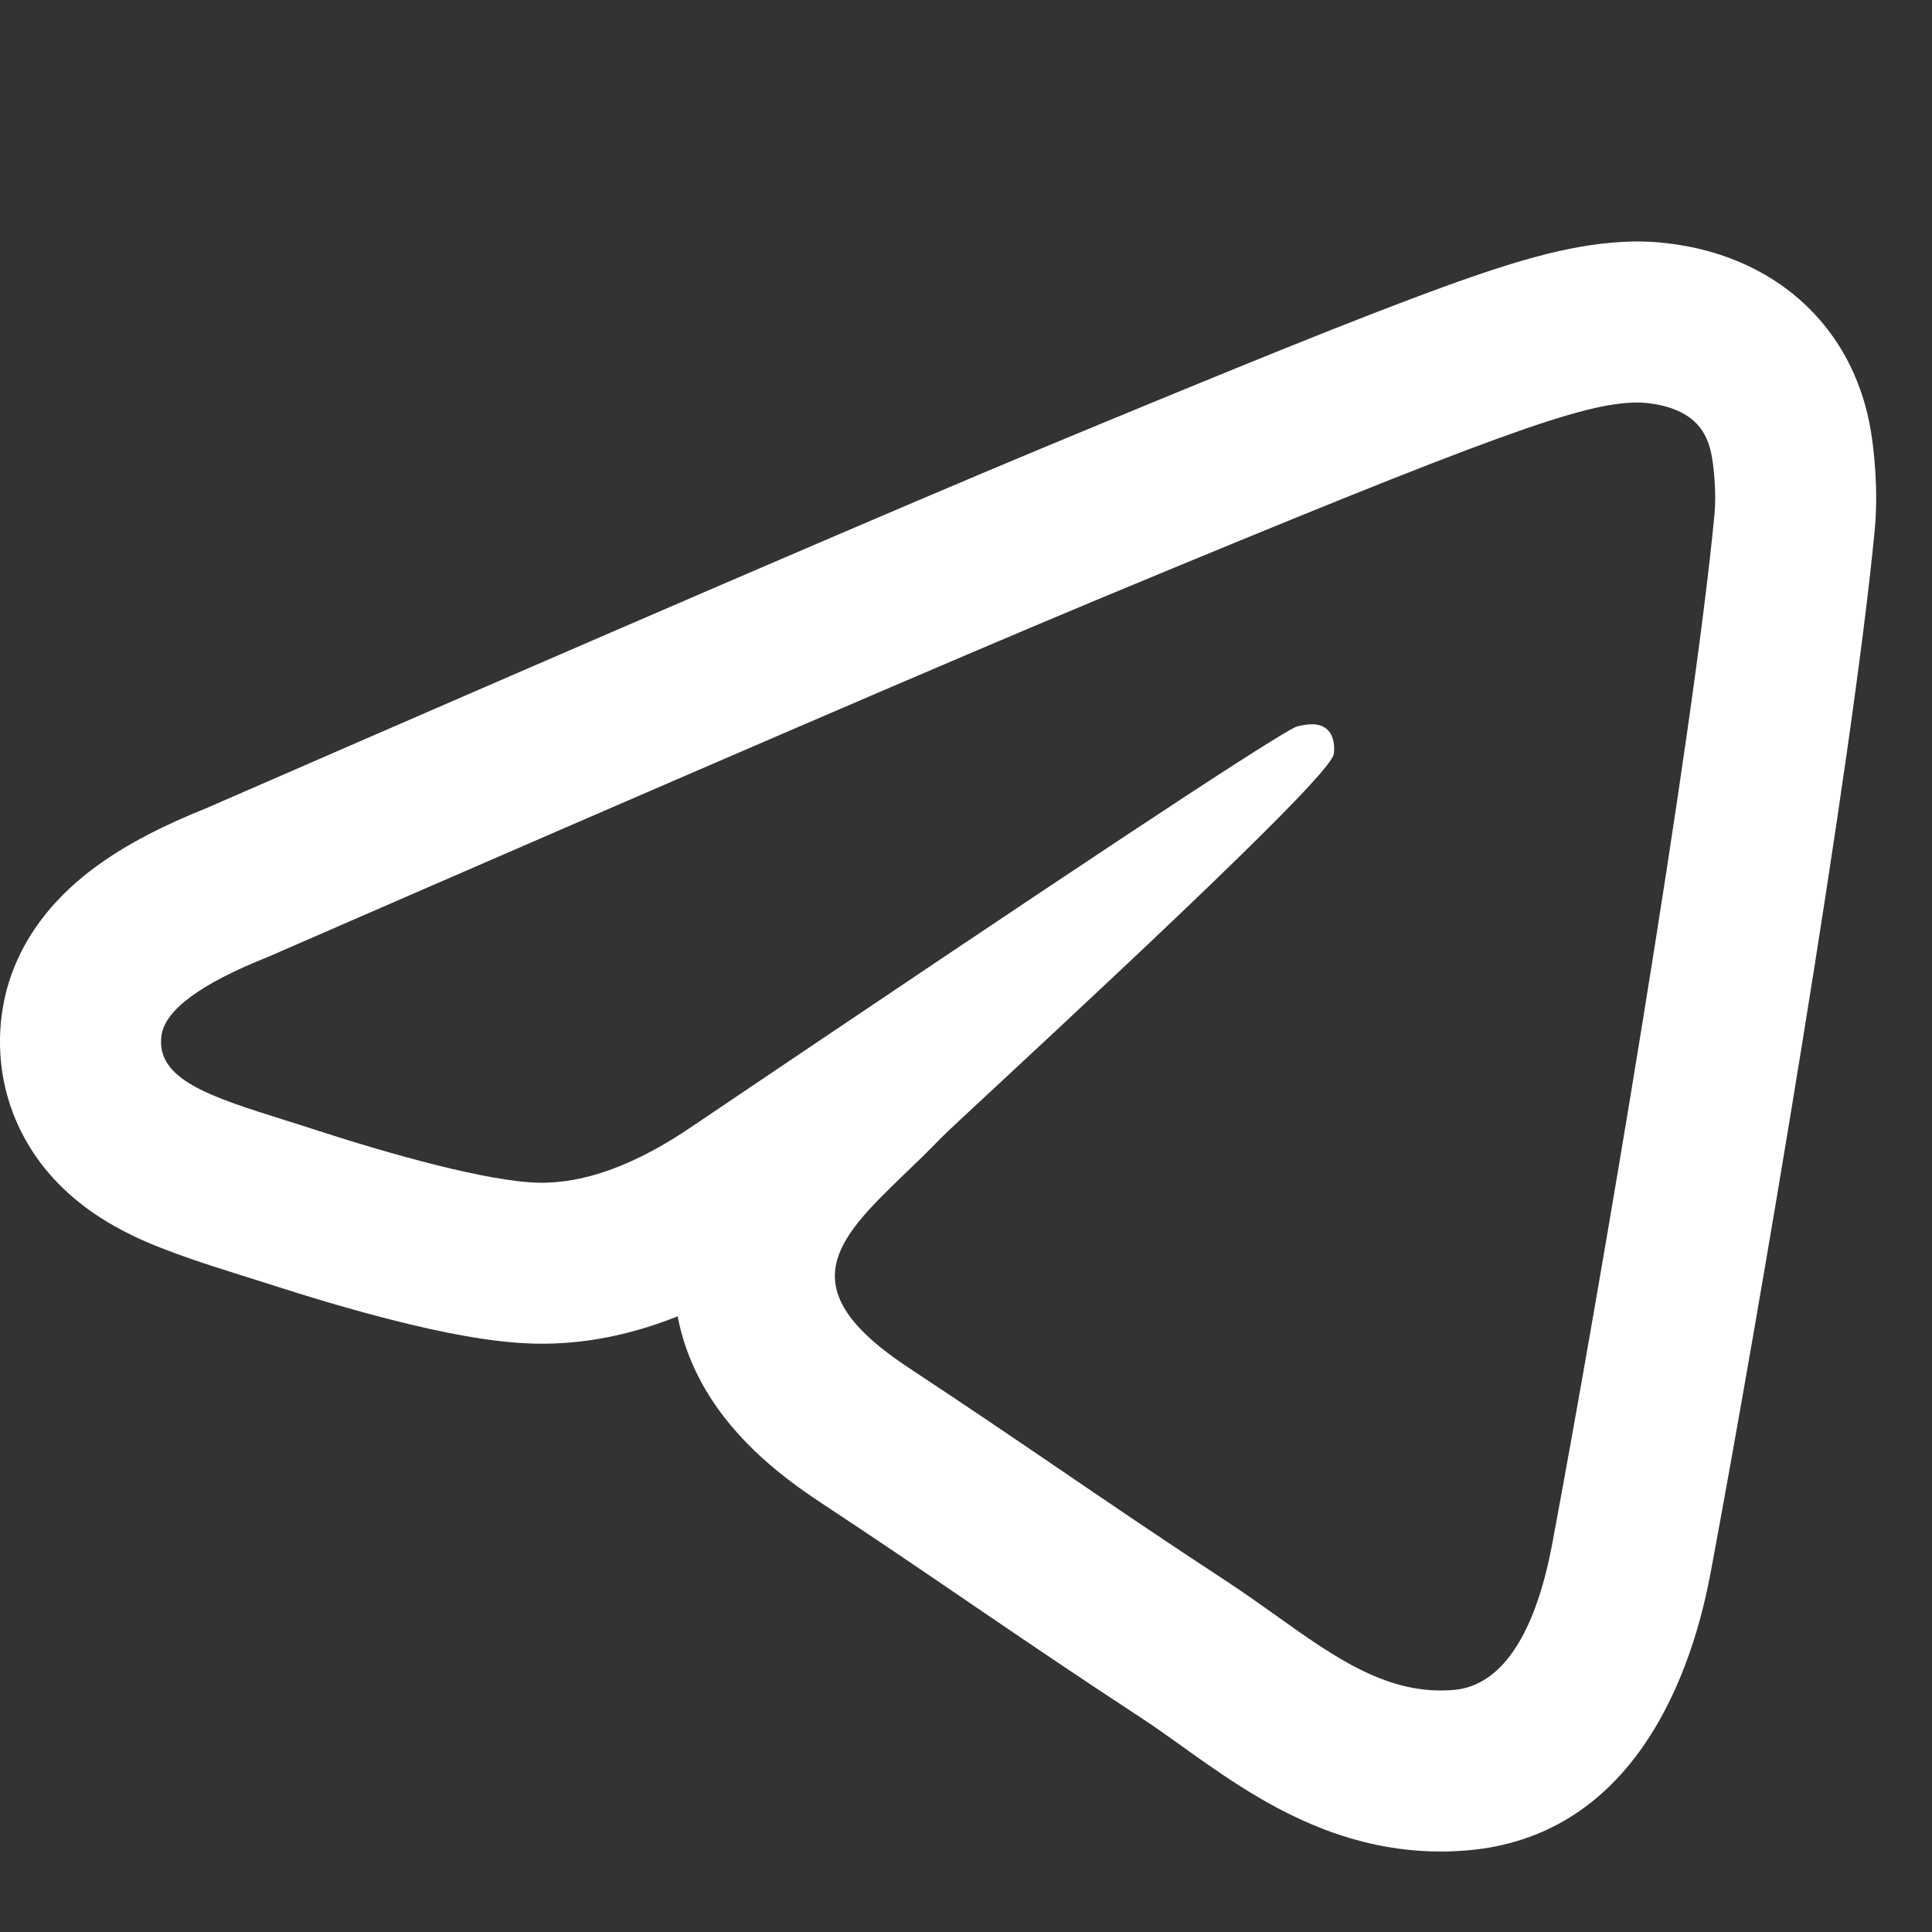 <?xml version="1.0" encoding="UTF-8"?> <svg xmlns="http://www.w3.org/2000/svg" width="24" height="24" viewBox="0 0 24 24" fill="none"><rect x="0" y="0" width="24" height="24" fill="#333333" stroke="none"/><path fill-rule="evenodd" clip-rule="evenodd" d="M3.633 13.944C3.627 13.943 3.621 13.941 3.615 13.939C3.589 13.931 3.563 13.922 3.537 13.914C2.614 13.624 1.937 13.411 2.005 12.87C2.045 12.55 2.486 12.223 3.327 11.888C3.381 11.864 3.434 11.841 3.488 11.818C3.499 11.813 3.511 11.808 3.522 11.803C8.597 9.593 11.988 8.132 13.695 7.422C18.632 5.369 19.658 5.012 20.326 5C20.474 4.998 20.802 5.034 21.015 5.207C21.195 5.353 21.245 5.55 21.268 5.688C21.292 5.827 21.322 6.142 21.298 6.388C21.031 9.199 19.873 16.021 19.284 19.169C19.035 20.502 18.544 20.948 18.069 20.992C17.252 21.067 16.59 20.596 15.853 20.07C15.66 19.932 15.461 19.791 15.253 19.654C14.436 19.119 13.805 18.689 13.172 18.258C12.592 17.863 12.011 17.468 11.285 16.989C9.868 16.056 10.337 15.461 11.096 14.72C11.146 14.671 11.198 14.622 11.25 14.571C11.387 14.44 11.529 14.303 11.668 14.158C11.73 14.093 12.035 13.81 12.464 13.412C13.245 12.685 14.44 11.574 15.339 10.697C15.726 10.32 16.059 9.986 16.28 9.744C16.45 9.558 16.554 9.427 16.567 9.373C16.578 9.326 16.588 9.151 16.484 9.059C16.38 8.967 16.227 8.998 16.116 9.023C16.088 9.03 15.986 9.087 15.81 9.196C15.573 9.342 15.202 9.58 14.697 9.911C13.727 10.547 12.262 11.525 10.303 12.844C10.149 12.947 9.992 13.053 9.832 13.161C9.445 13.421 9.04 13.694 8.617 13.98C7.908 14.467 7.265 14.704 6.689 14.692C6.055 14.678 4.834 14.333 3.926 14.038C3.826 14.006 3.728 13.975 3.633 13.944ZM8.418 16.352C8.467 16.611 8.556 16.872 8.691 17.131C9.049 17.816 9.642 18.301 10.185 18.659C10.898 19.129 11.468 19.517 12.048 19.913L12.126 19.966C12.734 20.38 13.358 20.804 14.156 21.327C14.329 21.44 14.491 21.555 14.683 21.692C14.724 21.722 14.767 21.752 14.811 21.784C15.043 21.949 15.329 22.149 15.636 22.329C16.26 22.696 17.146 23.085 18.252 22.984C20.161 22.808 20.965 21.06 21.25 19.537C21.837 16.396 23.012 9.491 23.289 6.578C23.334 6.104 23.283 5.603 23.24 5.351C23.195 5.088 23.039 4.274 22.276 3.654C21.851 3.309 21.399 3.161 21.111 3.092C20.81 3.021 20.522 2.996 20.291 3C19.598 3.013 18.902 3.212 17.929 3.565C16.921 3.931 15.388 4.552 12.927 5.575C11.183 6.301 7.721 7.792 2.557 10.042C2.074 10.236 1.585 10.473 1.173 10.779C0.805 11.052 0.143 11.644 0.02 12.621C-0.069 13.334 0.142 14.004 0.564 14.523C0.923 14.964 1.365 15.212 1.647 15.349C2.063 15.55 2.627 15.726 3.041 15.856C3.14 15.887 3.23 15.915 3.308 15.94C3.789 16.096 4.367 16.271 4.923 16.41C5.433 16.538 6.086 16.679 6.646 16.691C7.269 16.705 7.863 16.573 8.418 16.352ZM3.375 11.74C3.375 11.74 3.38 11.743 3.389 11.748C3.379 11.743 3.375 11.741 3.375 11.74Z" fill="white"></path></svg> 